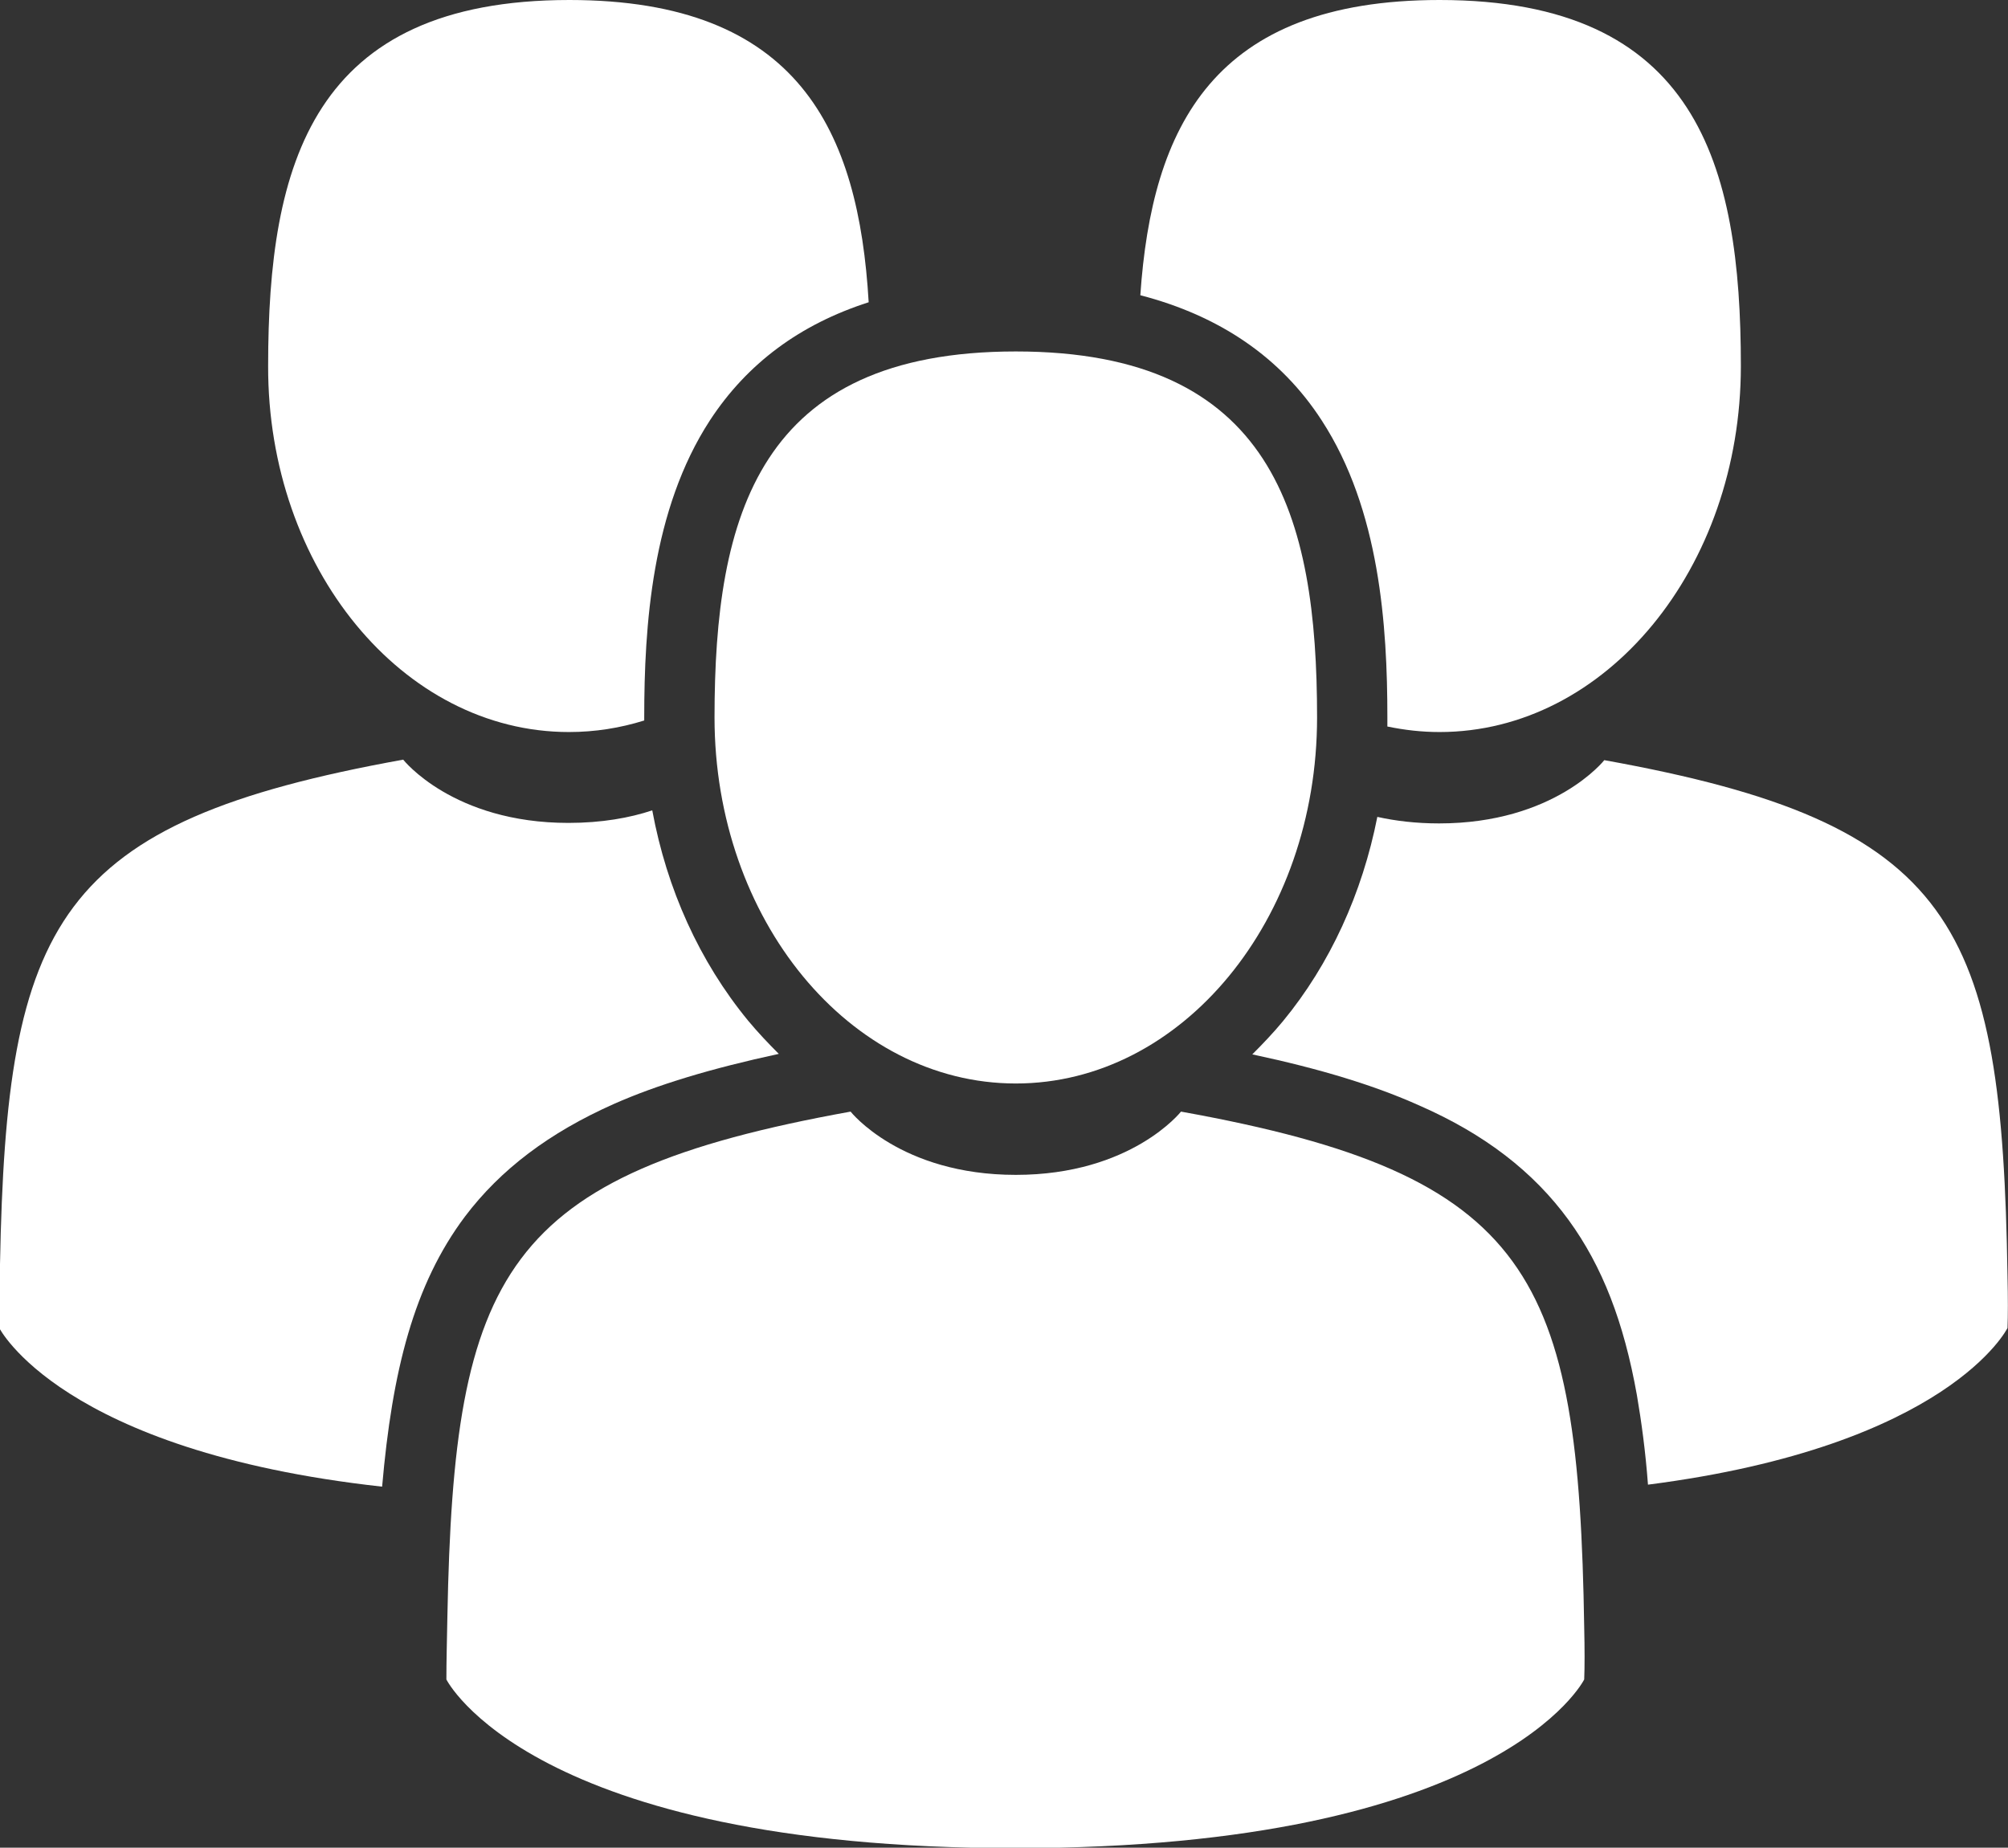 <?xml version="1.0" encoding="utf-8"?>
<!-- Generator: Adobe Illustrator 18.1.1, SVG Export Plug-In . SVG Version: 6.00 Build 0)  -->
<!DOCTYPE svg PUBLIC "-//W3C//DTD SVG 1.1//EN" "http://www.w3.org/Graphics/SVG/1.1/DTD/svg11.dtd">
<svg version="1.1" id="Layer_1" xmlns="http://www.w3.org/2000/svg" xmlns:xlink="http://www.w3.org/1999/xlink" x="0px" y="0px"
	 viewBox="77.7 308.7 399.9 368" enable-background="new 77.7 308.7 399.9 368" xml:space="preserve">
<rect x="77.7" y="308.7" width="399.9" height="368" fill="#333333" stroke="none"/>
<g>
	<path fill="#FFFFFF" d="M166.7,635.7C166.7,633.3,166.7,635,166.7,635.7L166.7,635.7z"/>
	<path fill="#FFFFFF" d="M166.7,634.5c0,0,0,0.3,0,1.3C166.7,635.3,166.7,634.5,166.7,634.5"/>
</g>
<path fill="#FFFFFF" d="M393.3,637.6"/>
<path fill="#FFFFFF" d="M280,524.5c33.1,0,60-32.6,60-72.9c0-40.2-8.8-72.9-60-72.9s-60,32.6-60,72.9
	C220,491.8,246.9,524.5,280,524.5z"/>
<path fill="#FFFFFF" d="M393.2,632.8c-1.1-70.1-10.3-90.1-80.3-102.7c0,0-9.9,12.6-32.9,12.6c-23,0-32.9-12.6-32.9-12.6
	c-69.3,12.5-79,32.2-80.3,100.5c-0.1,5.6-0.2,8.7-0.2,12.6c0,0,16.7,33.6,113.3,33.6c96.6,0,113.3-33.6,113.3-33.6
	C393.3,640.6,393.3,637.3,393.2,632.8z"/>
<g>
	<path fill="#FFFFFF" d="M340.9,392.4c11.6,17.8,13.1,41,13.1,59.2c0,0.6,0,1.2,0,1.8c3.4,0.7,6.8,1.1,10.4,1.1
		c33.1,0,60-32.6,60-72.9c0-40.2-8.8-72.9-60-72.9c-45.1,0-57.3,25.3-59.6,58.8C320.6,371.6,332.8,379.9,340.9,392.4z"/>
</g>
<g>
	<path fill="#FFFFFF" d="M477.5,562.8c-1.1-70.1-10.3-90.1-80.3-102.7c0,0-9.9,12.6-32.9,12.6c-4.6,0-8.7-0.5-12.3-1.3
		c-3,15.2-9.4,29.3-18.8,40.7c-1.9,2.3-4,4.5-6.1,6.6c13.6,2.9,24.4,6.2,33.3,10.2c13,5.7,22.7,13.2,29.7,22.8
		c6.7,9.2,11,20.3,13.6,34.9c0.9,5.3,1.7,11.1,2.2,17.8c60-7.7,71.6-31.2,71.6-31.2C477.6,570.6,477.6,567.3,477.5,562.8z"/>
</g>
<g>
	<path fill="#FFFFFF" d="M191,454.5c5.2,0,10.2-0.8,15-2.3c0-0.2,0-0.4,0-0.6c0-18.2,1.5-41.4,13.1-59.2
		c7.4-11.3,17.9-19.1,31.6-23.5c-2-34.2-14-60.2-59.6-60.2c-51.2,0-60,32.6-60,72.9C131,421.8,157.9,454.5,191,454.5z"/>
</g>
<g>
	<path fill="#FFFFFF" d="M170.3,551c7.1-9.4,16.8-16.7,29.6-22.4c8.8-3.9,19.5-7.1,32.9-10c-2.1-2.1-4.1-4.2-6.1-6.6
		c-9.7-11.8-16.2-26.2-19.1-41.9c-4.5,1.5-10.1,2.5-16.7,2.5c-23,0-32.9-12.6-32.9-12.6c-69.3,12.5-79,32.2-80.3,100.5
		c-0.1,5.6-0.2,8.7-0.2,12.6c0,0,12.2,24.6,76.3,31.7C155.8,581.8,160.1,564.6,170.3,551z"/>
</g>
</svg>
